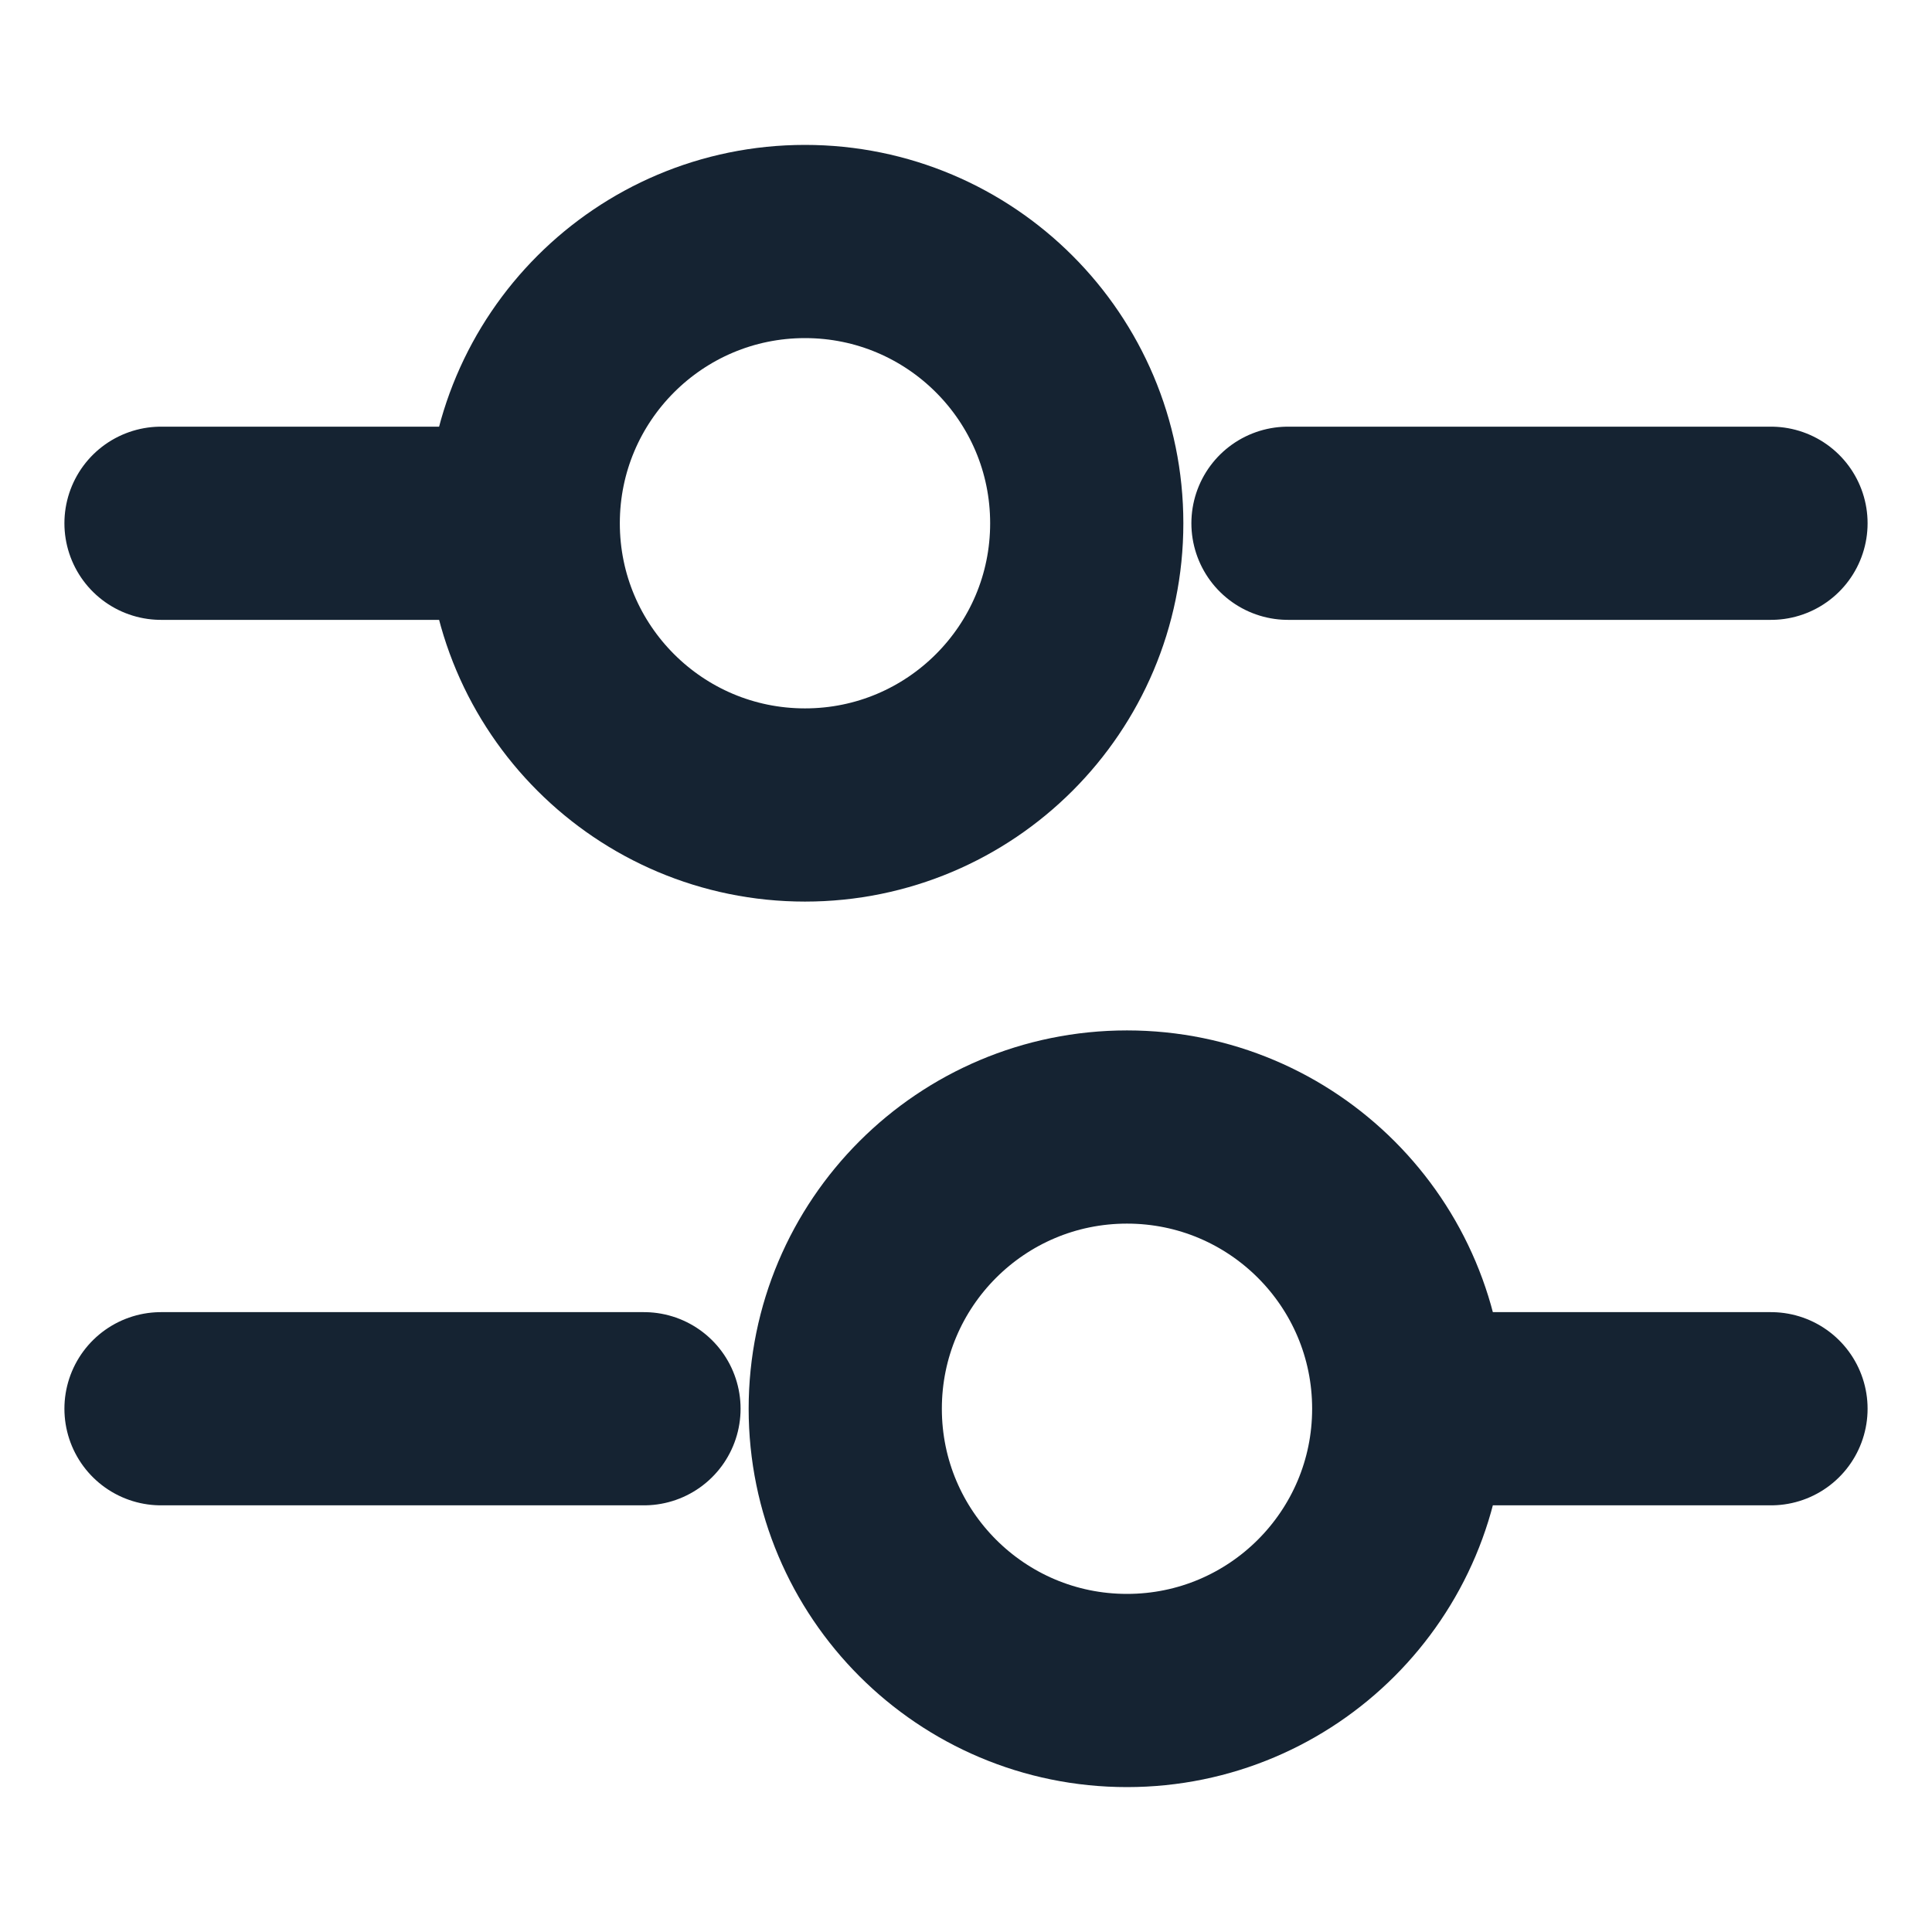 <svg xmlns="http://www.w3.org/2000/svg" fill="none" viewBox="0 0 50 50" height="50" width="50">
<path stroke-linejoin="round" stroke-linecap="round" stroke-miterlimit="10" stroke-width="5" stroke="#152332" d="M45.833 13.542H33.333M12.5 13.542H4.167M45.833 36.458H37.5M16.666 36.458H4.167M28.125 13.542C28.125 17.569 24.86 20.833 20.833 20.833C16.806 20.833 13.541 17.569 13.541 13.542C13.541 9.515 16.806 6.25 20.833 6.25C24.86 6.25 28.125 9.515 28.125 13.542ZM36.458 36.458C36.458 40.485 33.194 43.75 29.166 43.75C25.139 43.75 21.875 40.485 21.875 36.458C21.875 32.431 25.139 29.167 29.166 29.167C33.194 29.167 36.458 32.431 36.458 36.458Z"></path>
</svg>
